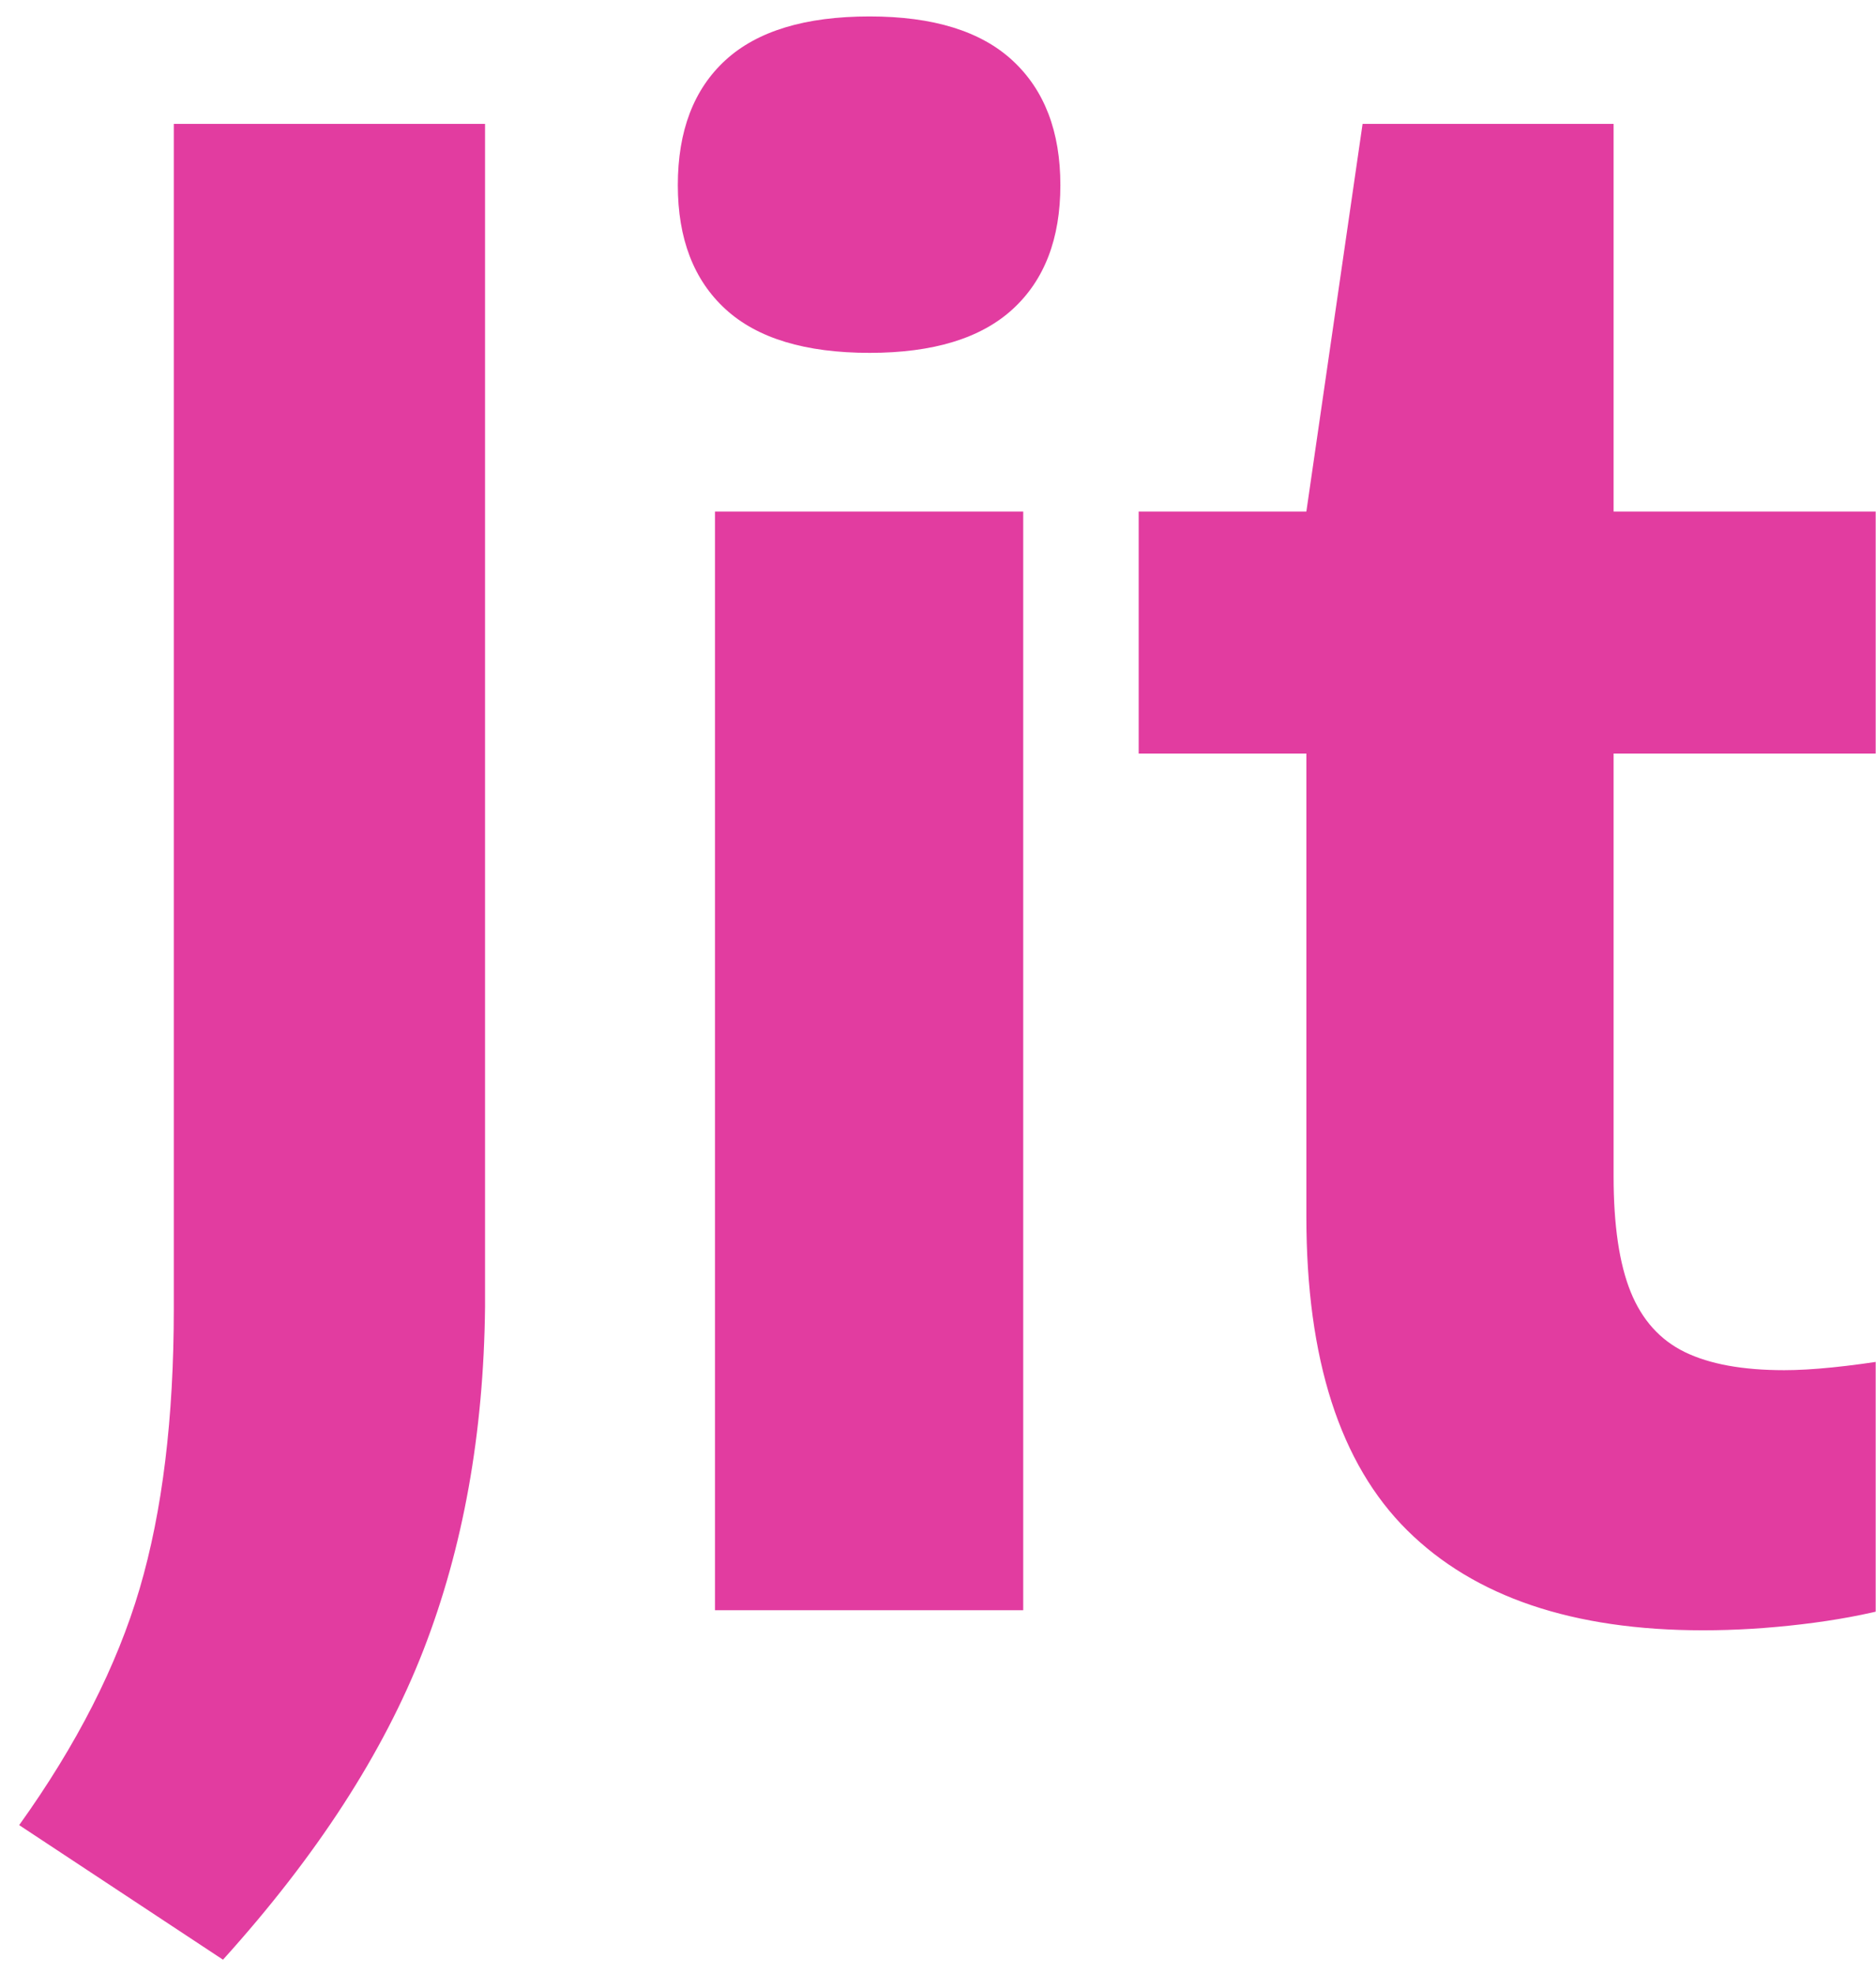 <svg width="96" height="101" viewBox="0 0 96 101" fill="none" xmlns="http://www.w3.org/2000/svg">
<g clip-path="url(#clip0_11052_7384)">
<path d="M24.821 6.338V66.863C24.753 73.337 23.7 79.195 21.662 84.435C19.623 89.676 16.207 94.951 11.411 100.26L0.981 93.375C3.927 89.265 5.982 85.232 7.147 81.275C8.311 77.319 8.894 72.549 8.894 66.966V6.338H24.821ZM82.572 6.338V26.171H96.599V38.553H82.572V60.184C82.572 62.685 82.863 64.654 83.445 66.093C84.028 67.531 84.953 68.559 86.22 69.175C87.487 69.792 89.183 70.1 91.306 70.1C92.711 70.1 94.578 69.912 96.907 69.535V82.226C95.502 82.603 93.935 82.894 92.206 83.099C90.476 83.305 88.789 83.408 87.145 83.408C80.5 83.408 75.456 81.704 72.013 78.295C68.571 74.887 66.85 69.535 66.85 62.239V38.553H58.269V26.171H66.85L69.727 6.338H82.572ZM52.361 26.171V82.38H36.587V26.171H52.361ZM44.5 0.841C47.754 0.841 50.194 1.594 51.821 3.102C53.448 4.609 54.262 6.732 54.262 9.473C54.262 12.213 53.448 14.328 51.821 15.818C50.194 17.308 47.754 18.053 44.5 18.053C41.211 18.053 38.754 17.308 37.127 15.818C35.5 14.328 34.686 12.213 34.686 9.473C34.686 6.698 35.5 4.566 37.127 3.076C38.754 1.586 41.211 0.841 44.5 0.841Z" fill="#E23CA0"/>
</g>
<defs>
<clipPath id="clip0_11052_7384">
<rect width="95.003" height="100.003" fill="white" transform="translate(0.981 0.841)"/>
</clipPath>
</defs>
</svg>

